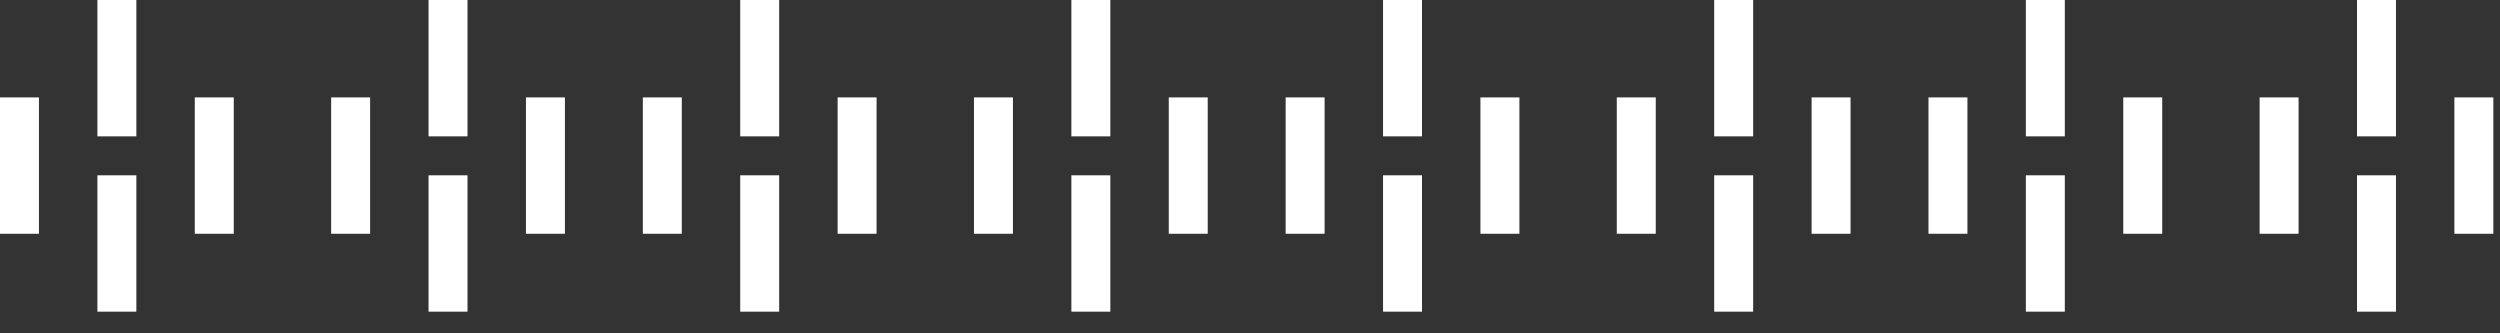<?xml version="1.0" encoding="UTF-8"?>
<svg width="105px" height="14px" viewBox="0 0 105 14" version="1.1" xmlns="http://www.w3.org/2000/svg" xmlns:xlink="http://www.w3.org/1999/xlink">
    <rect x="0" y="0" width="105" height="14" fill="#333333" stroke="none"/>
    <title>E257B6A0-9B29-4CEA-B4D4-73C18CD25575</title>
    <g id="Home" stroke="none" stroke-width="1" fill="none" fill-rule="evenodd">
        <g id="00---Style-Guide" transform="translate(-1130, -9302)" fill="#ffffff">
            <path d="M1135.727,9309.363 L1135.727,9315.09 L1134.091,9315.09 L1134.091,9309.363 L1135.727,9309.363 Z M1149.635,9309.363 L1149.635,9315.09 L1147.999,9315.09 L1147.999,9309.363 L1149.635,9309.363 Z M1162.725,9309.363 L1162.725,9315.09 L1161.089,9315.09 L1161.089,9309.363 L1162.725,9309.363 Z M1176.634,9309.363 L1176.634,9315.09 L1174.998,9315.09 L1174.998,9309.363 L1176.634,9309.363 Z M1189.724,9309.363 L1189.724,9315.09 L1188.088,9315.09 L1188.088,9309.363 L1189.724,9309.363 Z M1203.632,9309.363 L1203.632,9315.09 L1201.996,9315.09 L1201.996,9309.363 L1203.632,9309.363 Z M1216.722,9309.363 L1216.722,9315.09 L1215.086,9315.09 L1215.086,9309.363 L1216.722,9309.363 Z M1230.631,9309.363 L1230.631,9315.09 L1228.995,9315.09 L1228.995,9309.363 L1230.631,9309.363 Z M1131.636,9306.091 L1131.636,9311.818 L1130,9311.818 L1130,9306.091 L1131.636,9306.091 Z M1139.818,9306.091 L1139.818,9311.818 L1138.181,9311.818 L1138.181,9306.091 L1139.818,9306.091 Z M1145.545,9306.091 L1145.545,9311.818 L1143.908,9311.818 L1143.908,9306.091 L1145.545,9306.091 Z M1153.726,9306.091 L1153.726,9311.818 L1152.09,9311.818 L1152.09,9306.091 L1153.726,9306.091 Z M1158.635,9306.091 L1158.635,9311.818 L1156.999,9311.818 L1156.999,9306.091 L1158.635,9306.091 Z M1166.816,9306.091 L1166.816,9311.818 L1165.18,9311.818 L1165.18,9306.091 L1166.816,9306.091 Z M1172.543,9306.091 L1172.543,9311.818 L1170.907,9311.818 L1170.907,9306.091 L1172.543,9306.091 Z M1180.724,9306.091 L1180.724,9311.818 L1179.088,9311.818 L1179.088,9306.091 L1180.724,9306.091 Z M1185.633,9306.091 L1185.633,9311.818 L1183.997,9311.818 L1183.997,9306.091 L1185.633,9306.091 Z M1193.815,9306.091 L1193.815,9311.818 L1192.178,9311.818 L1192.178,9306.091 L1193.815,9306.091 Z M1199.542,9306.091 L1199.542,9311.818 L1197.905,9311.818 L1197.905,9306.091 L1199.542,9306.091 Z M1207.723,9306.091 L1207.723,9311.818 L1206.087,9311.818 L1206.087,9306.091 L1207.723,9306.091 Z M1212.632,9306.091 L1212.632,9311.818 L1210.996,9311.818 L1210.996,9306.091 L1212.632,9306.091 Z M1220.813,9306.091 L1220.813,9311.818 L1219.177,9311.818 L1219.177,9306.091 L1220.813,9306.091 Z M1226.54,9306.091 L1226.54,9311.818 L1224.904,9311.818 L1224.904,9306.091 L1226.54,9306.091 Z M1234.721,9306.091 L1234.721,9311.818 L1233.085,9311.818 L1233.085,9306.091 L1234.721,9306.091 Z M1135.727,9302 L1135.727,9307.727 L1134.091,9307.727 L1134.091,9302 L1135.727,9302 Z M1149.635,9302 L1149.635,9307.727 L1147.999,9307.727 L1147.999,9302 L1149.635,9302 Z M1162.725,9302 L1162.725,9307.727 L1161.089,9307.727 L1161.089,9302 L1162.725,9302 Z M1176.634,9302 L1176.634,9307.727 L1174.998,9307.727 L1174.998,9302 L1176.634,9302 Z M1189.724,9302 L1189.724,9307.727 L1188.088,9307.727 L1188.088,9302 L1189.724,9302 Z M1203.632,9302 L1203.632,9307.727 L1201.996,9307.727 L1201.996,9302 L1203.632,9302 Z M1216.722,9302 L1216.722,9307.727 L1215.086,9307.727 L1215.086,9302 L1216.722,9302 Z M1230.631,9302 L1230.631,9307.727 L1228.995,9307.727 L1228.995,9302 L1230.631,9302 Z" id="Combined-Shape"></path>
        </g>
    </g>
</svg>